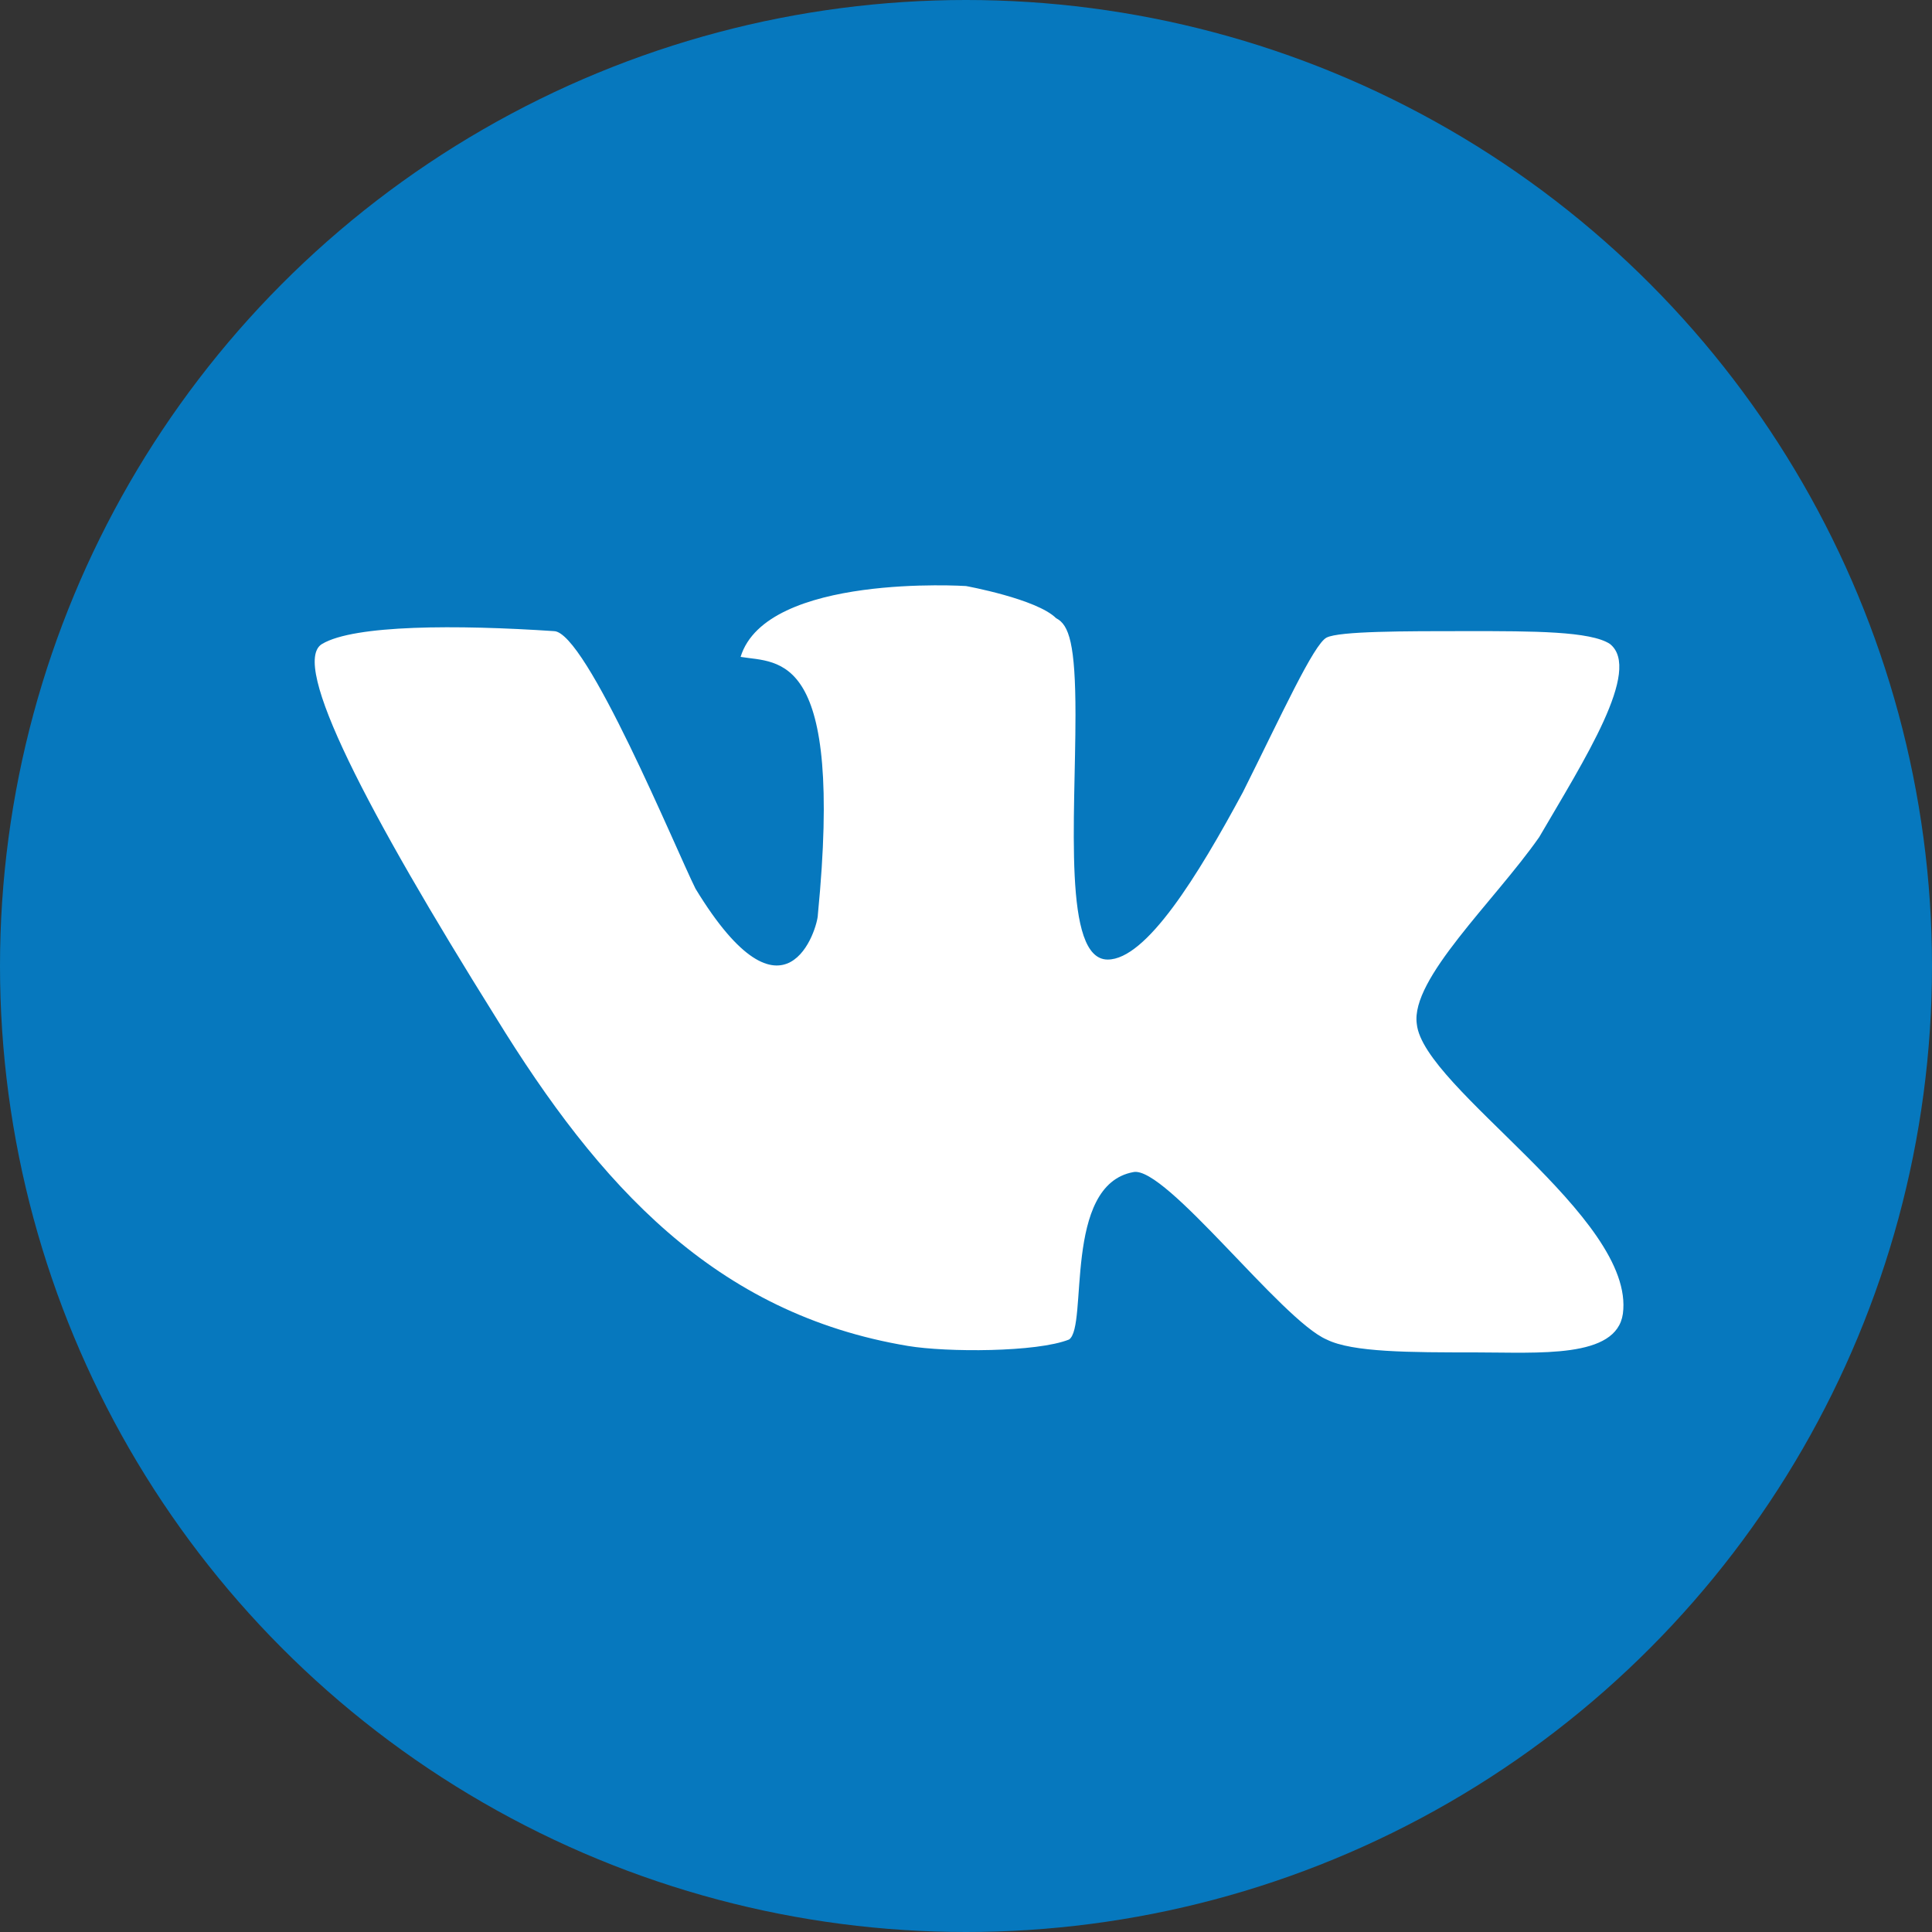 <?xml version="1.0" encoding="UTF-8"?> <!-- Generator: Adobe Illustrator 24.0.2, SVG Export Plug-In . SVG Version: 6.00 Build 0) --> <svg xmlns="http://www.w3.org/2000/svg" xmlns:xlink="http://www.w3.org/1999/xlink" id="Слой_1" x="0px" y="0px" viewBox="0 0 30 30" style="enable-background:new 0 0 30 30;" xml:space="preserve"><rect x="0" y="0" width="30" height="30" fill="#333333" stroke="none"/> <style type="text/css"> .st0{fill:#0678BE;} .st1{fill:#FFFFFF;} </style> <g> <circle class="st0" cx="15" cy="15" r="15"></circle> <path class="st1" d="M25,10c-0.3-0.2-1.2-0.2-2.2-0.2s-2,0-2.2,0.1s-0.7,1.2-1.3,2.4c-0.7,1.3-1.5,2.6-2.1,2.6 c-0.7,0-0.5-2.2-0.5-3.8c0-1.1-0.1-1.4-0.3-1.5C16.1,9.3,15,9.1,15,9.1s-3.1-0.2-3.5,1.1c0.6,0.1,1.6-0.1,1.2,4 c0,0.2-0.5,1.9-1.9-0.4c-0.3-0.6-1.7-4-2.2-4C7.1,9.7,5.5,9.7,5,10s0.7,2.6,2.7,5.8c1.6,2.6,3.4,4.6,6.4,5.1c0.6,0.1,2,0.1,2.5-0.1 c0.3-0.2-0.1-2.4,1-2.6c0.5-0.1,2.3,2.3,3,2.6C21,21,21.9,21,22.9,21s2.2,0.1,2.3-0.6c0.2-1.5-3.1-3.5-3.2-4.5 c-0.1-0.7,1.2-1.9,1.9-2.9C24.6,11.8,25.5,10.4,25,10z"></path> </g> </svg> 